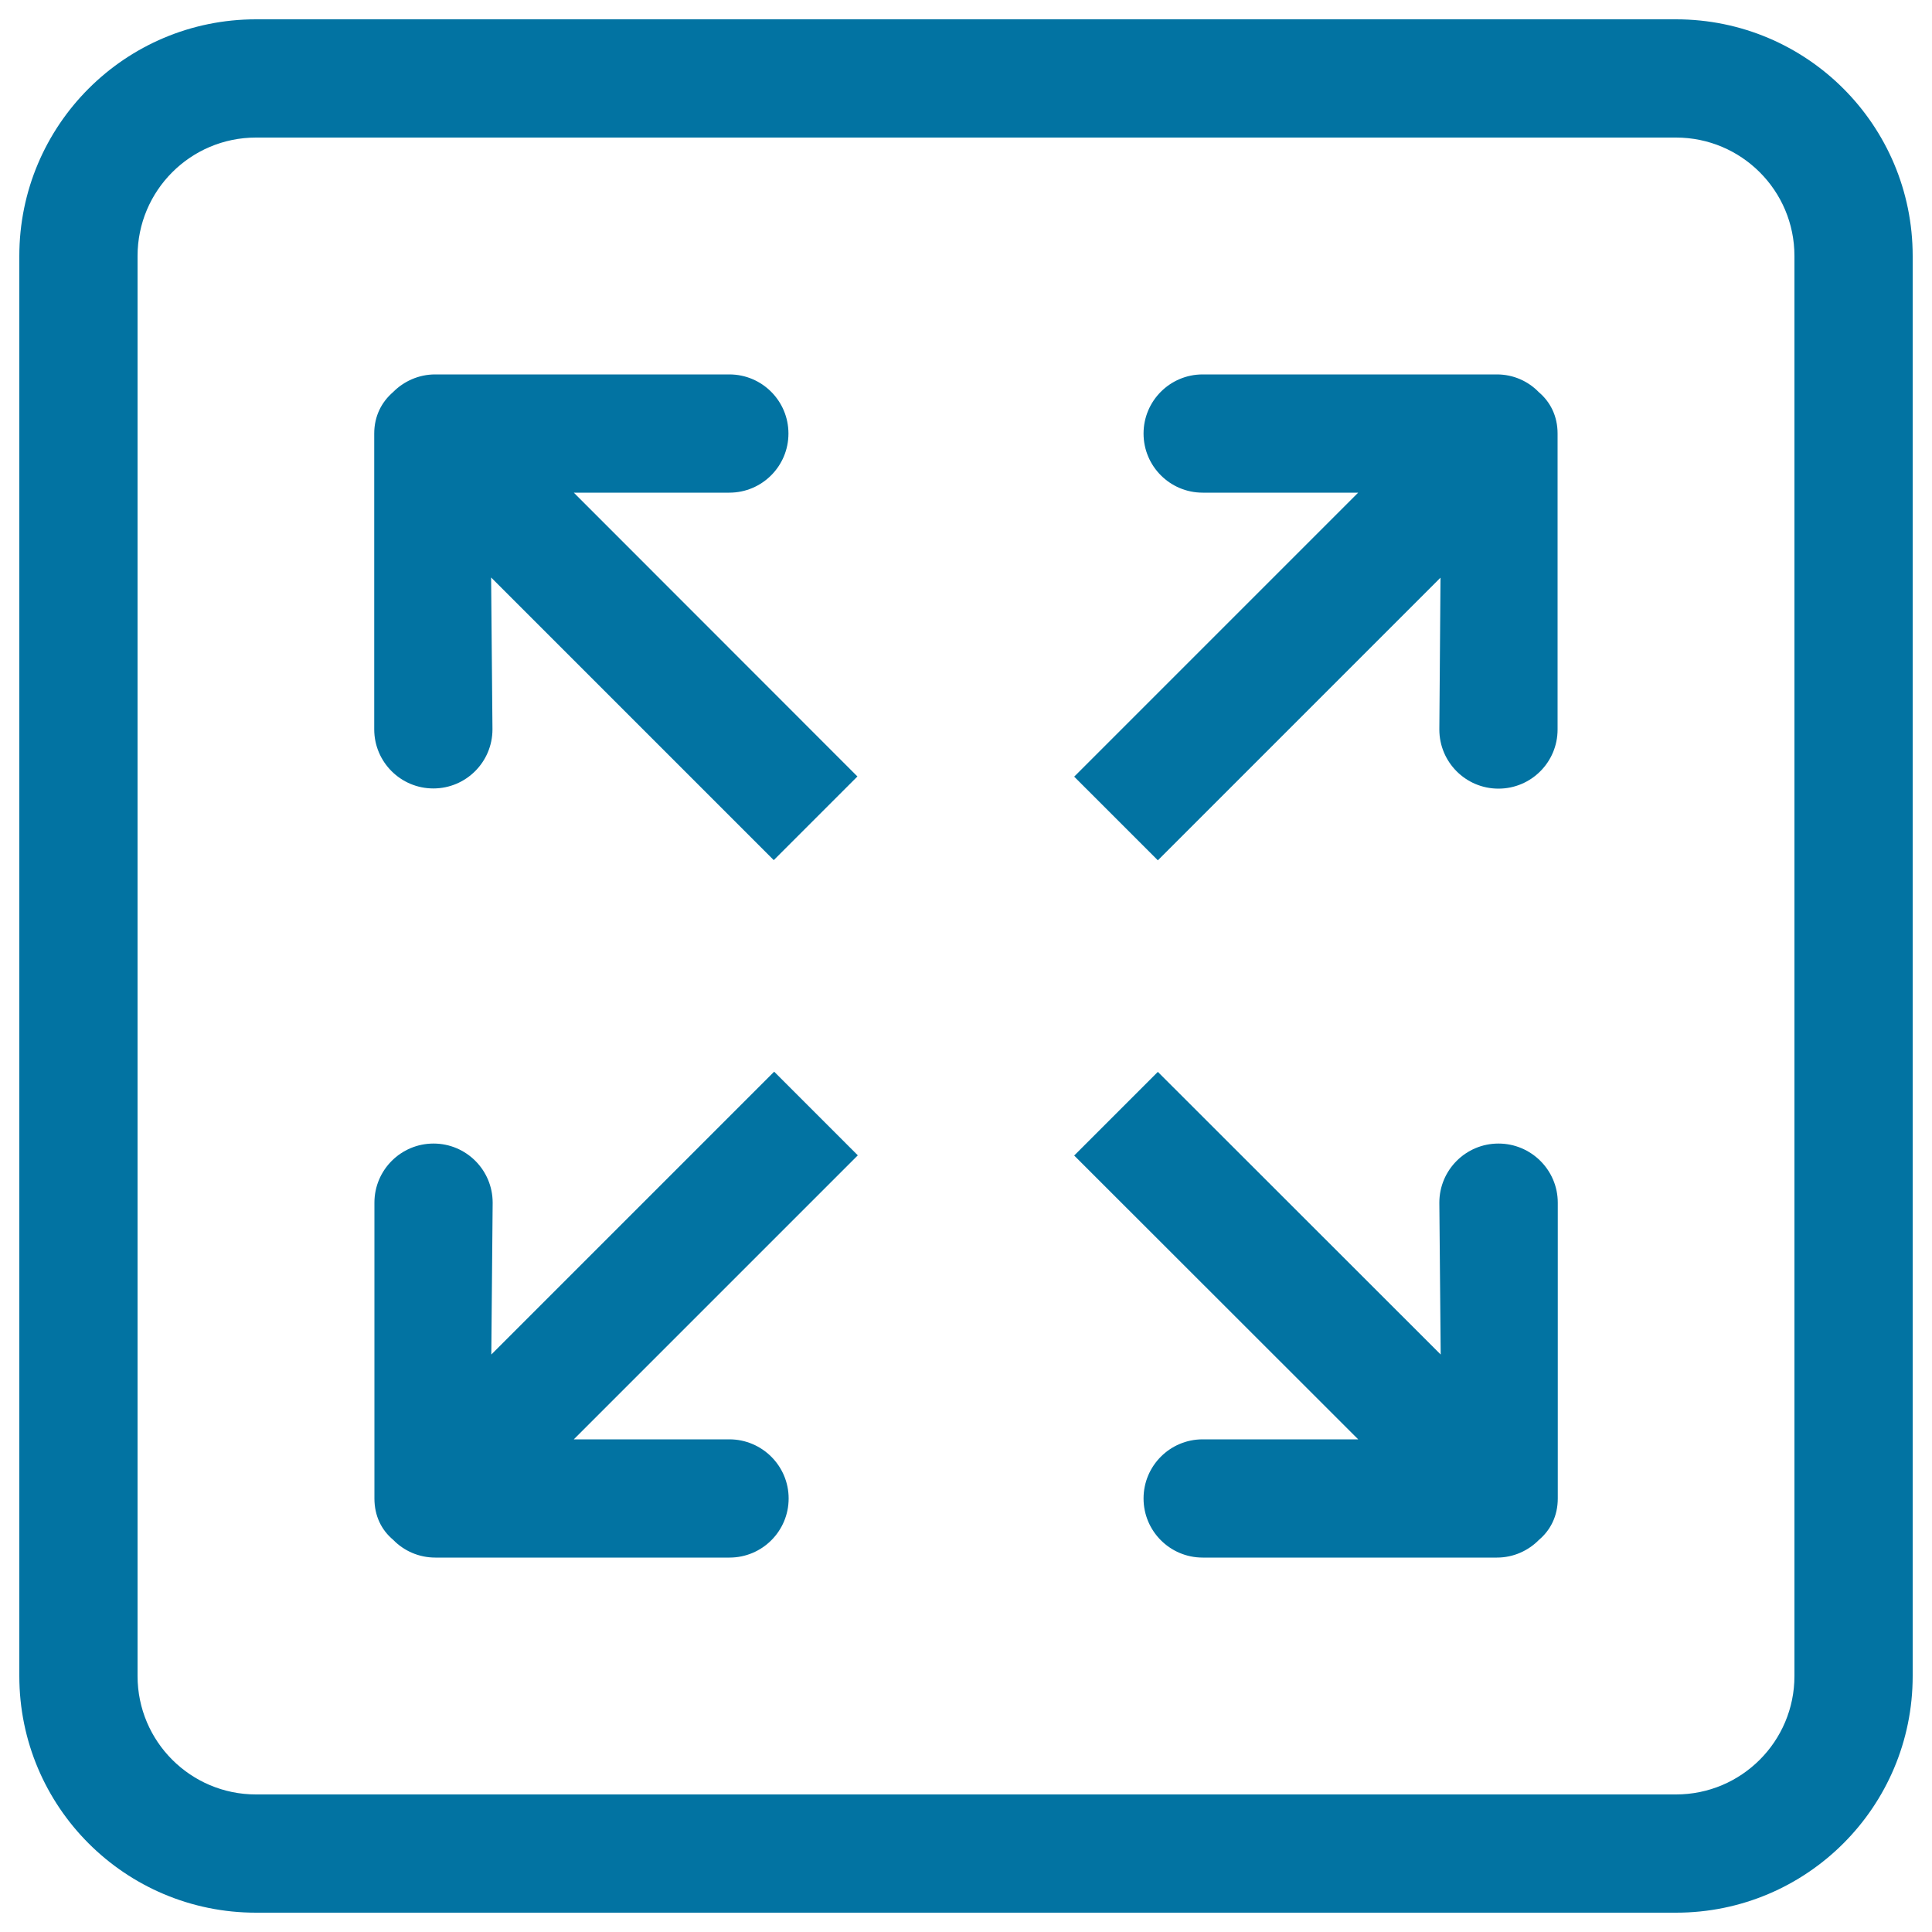 <svg xmlns="http://www.w3.org/2000/svg" viewBox="0 0 1000 1000" style="fill:#0273a2">
<title>Full Screen Interface Symbol Of Four Arrows In Square Button SVG icon</title>
<g><g id="_x32__4_"><g><path d="M400.7,554.7L254.3,701.1l0.7-78.6c0-16.9-13.7-30.6-30.6-30.6s-30.6,13.7-30.6,30.6v153.1c0,9.1,3.7,16.4,9.7,21.4c5.5,5.7,13.3,9.2,21.8,9.2h152.3c16.9,0,30.6-13.7,30.6-30.6S394.4,745,377.5,745H297l147-147L400.7,554.7z M377.5,255c16.9,0,30.6-13.7,30.6-30.6s-13.7-30.6-30.6-30.6H225.2c-8.5,0-16.3,3.6-21.8,9.2c-5.9,5.1-9.7,12.4-9.7,21.4v153.1c0,16.9,13.7,30.6,30.6,30.6s30.6-13.7,30.6-30.6l-0.7-78.6l146.3,146.3l43.3-43.3L297,255H377.5z M775.6,591.9c-16.9,0-30.6,13.7-30.6,30.6l0.7,78.6L599.3,554.8L556,598.1L703,745h-80.5c-16.9,0-30.6,13.7-30.6,30.6s13.7,30.6,30.6,30.6h152.3c8.6,0,16.3-3.6,21.8-9.2c5.9-5,9.7-12.3,9.7-21.4V622.5C806.3,605.6,792.5,591.9,775.6,591.9z M774.8,193.8H622.5c-16.9,0-30.6,13.7-30.6,30.6s13.7,30.6,30.6,30.6H703L556,402l43.3,43.3l146.3-146.3l-0.6,78.6c0,16.9,13.7,30.6,30.6,30.6s30.6-13.7,30.6-30.6V224.4c0-9.1-3.8-16.4-9.7-21.4C791,197.3,783.3,193.8,774.8,193.8z M867.5,10h-735C64.8,10,10,64.8,10,132.5v735C10,935.2,64.8,990,132.5,990h735c67.7,0,122.5-54.8,122.5-122.5v-735C990,64.8,935.2,10,867.5,10z M928.8,867.5c0,33.8-27.4,61.3-61.3,61.3h-735c-33.8,0-61.3-27.4-61.3-61.3v-735c0-33.8,27.4-61.3,61.3-61.3h735c33.8,0,61.3,27.4,61.3,61.3V867.5z"/></g></g></g>
</svg>